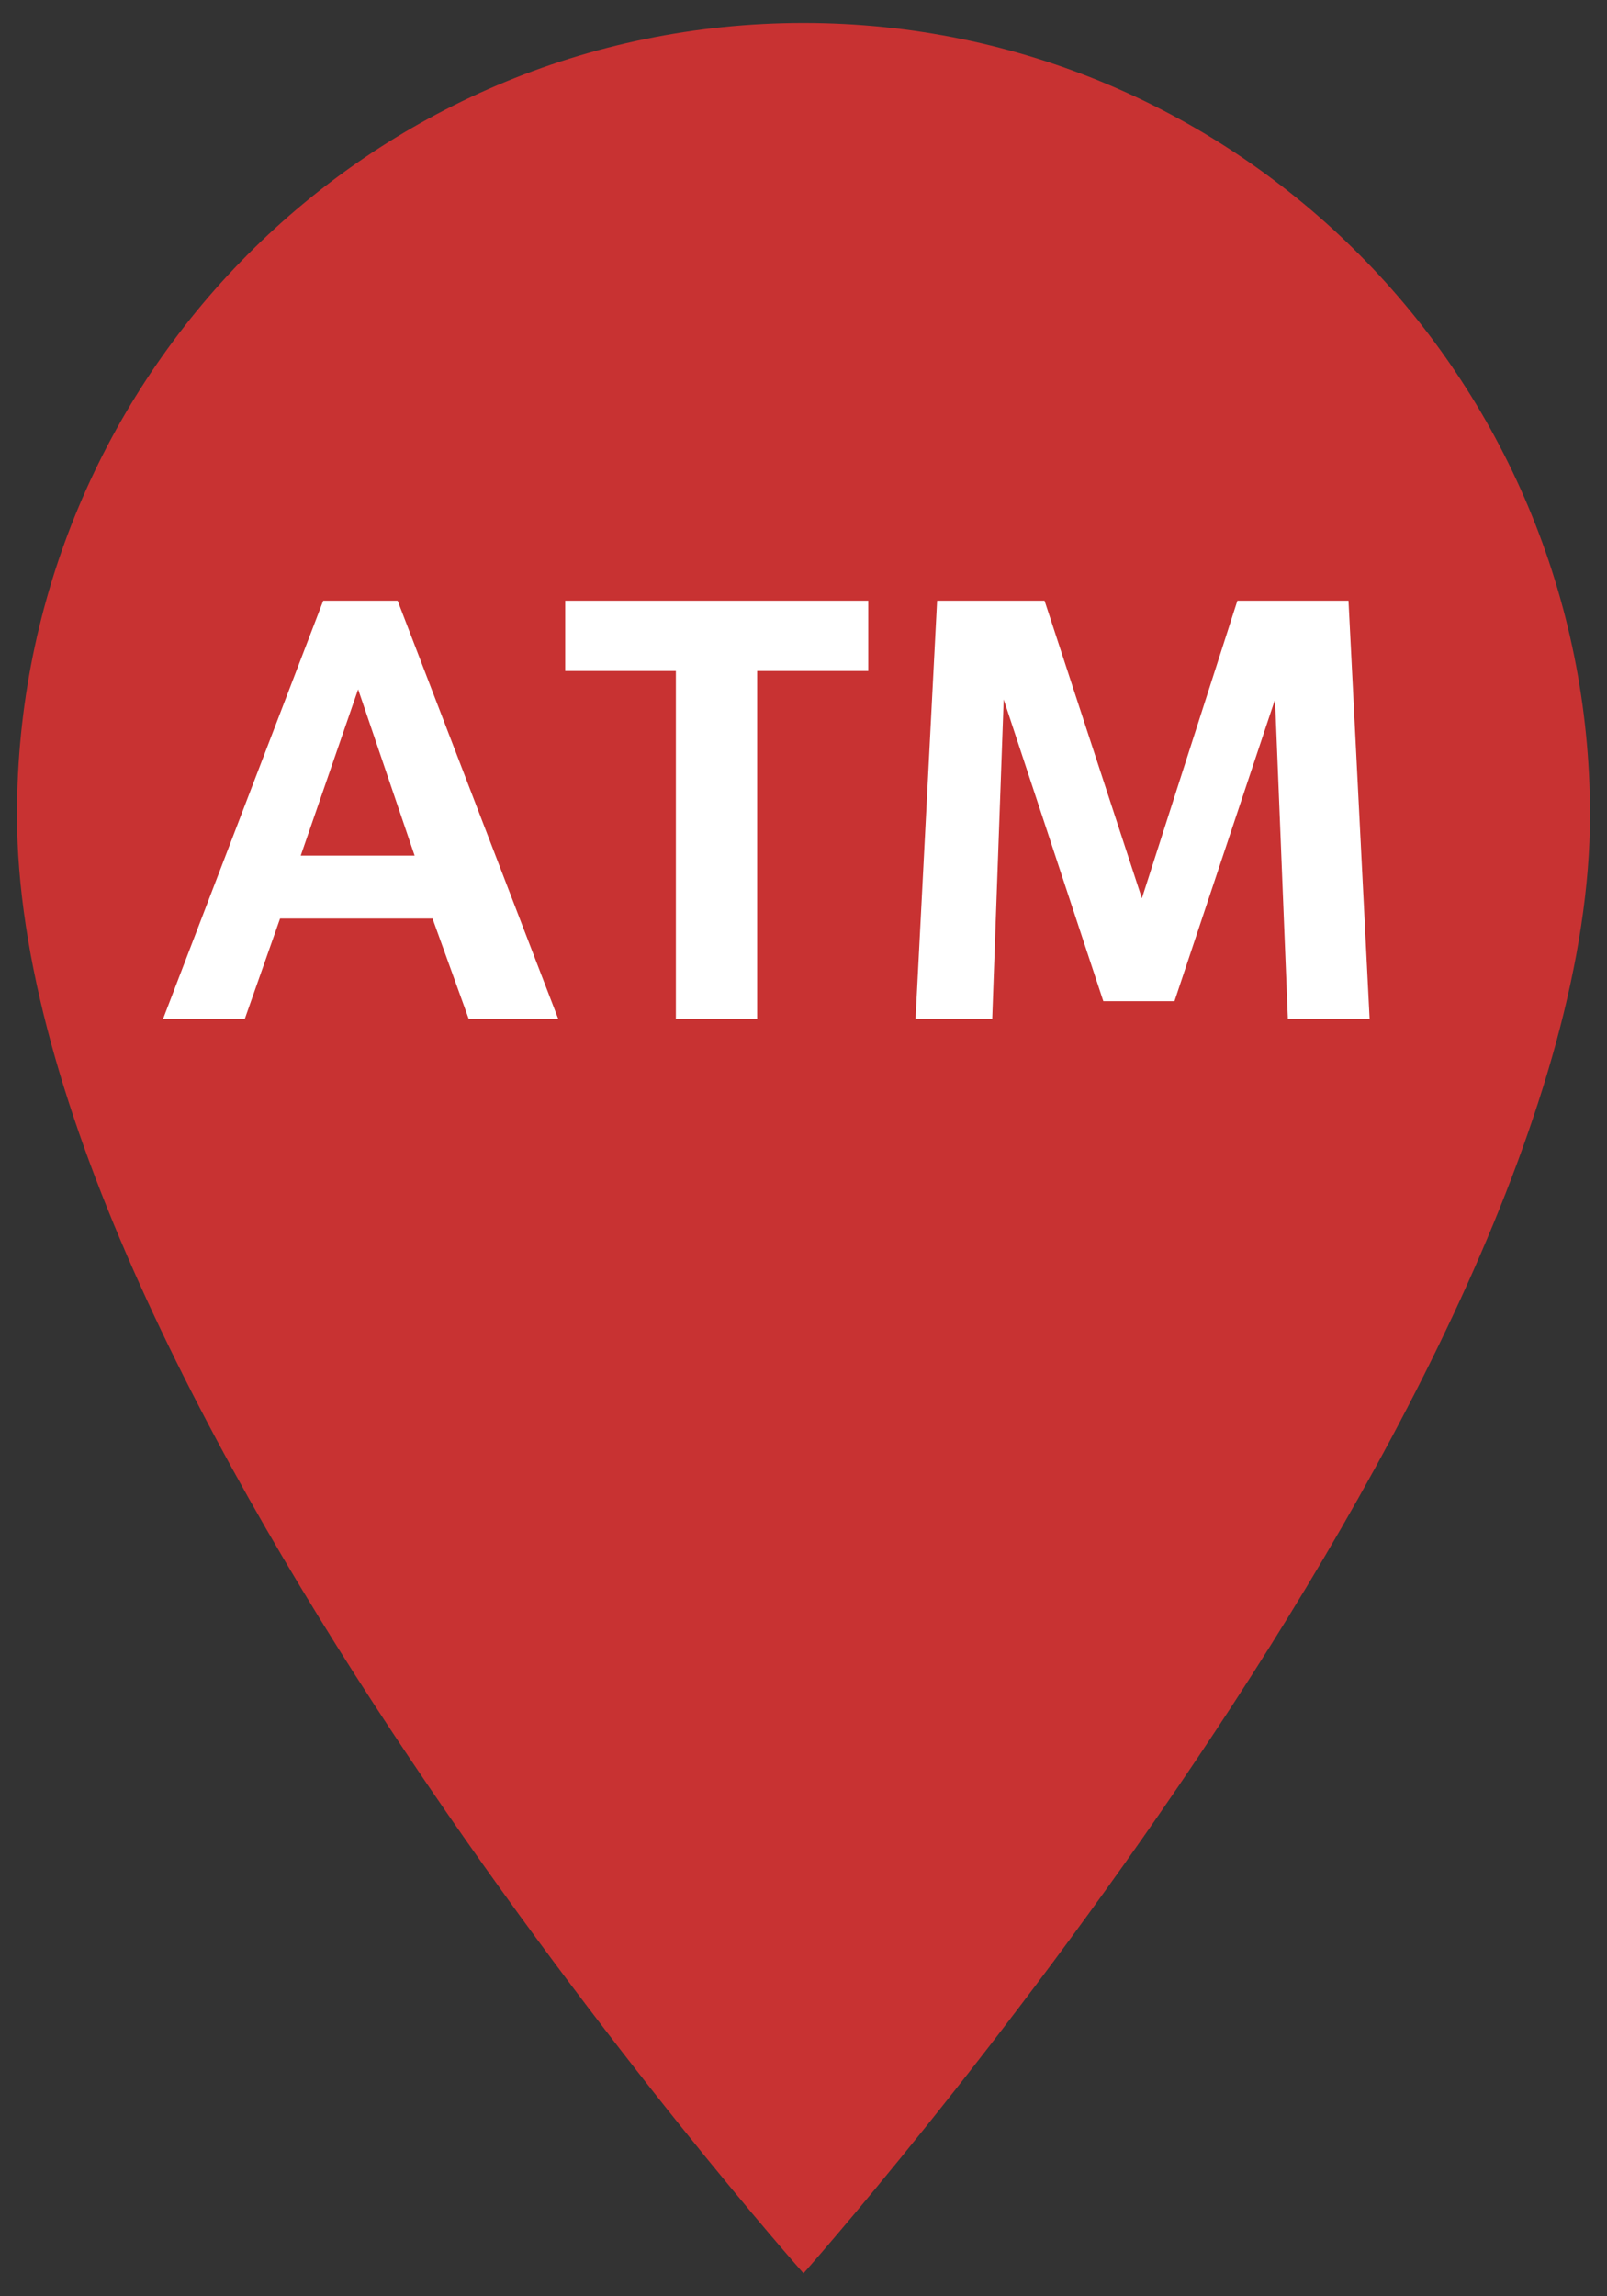 <svg xmlns="http://www.w3.org/2000/svg" width="42" height="60" viewBox="0 0 350 500"><rect x="0" y="0" width="350" height="500" fill="#333333" stroke="none"/><style>.marker_atm_01{fill:#c83232}.marker_atm_02{fill:#fff}</style><path class="marker_atm_01" d="M346.3 177.4C346.3 302.3 175 495 175 495S3.7 302.3 3.7 177.4C3.7 82.2 80.4 5 175 5s171.3 77.2 171.3 172.4z"/><path class="marker_atm_02" d="M70.4 130.8l-34.9 91.1h17.8L61 200h33.2l7.9 21.9h19.5l-35-91.1H70.4zm-4.9 55.5L78 150.1l12.3 36.2H65.5zm57.6-40.2h24.1v75.8h17.7v-75.8h24.2v-15.3h-66v15.3zm170.6-15.3h-24.2l-20.8 64.8-21.2-64.8h-23.4l-4.7 91.1h16.7l2.5-69.6 21.7 65.7h15.5l21.9-65.7 2.8 69.6h17.8l-4.6-91.1z"/></svg>